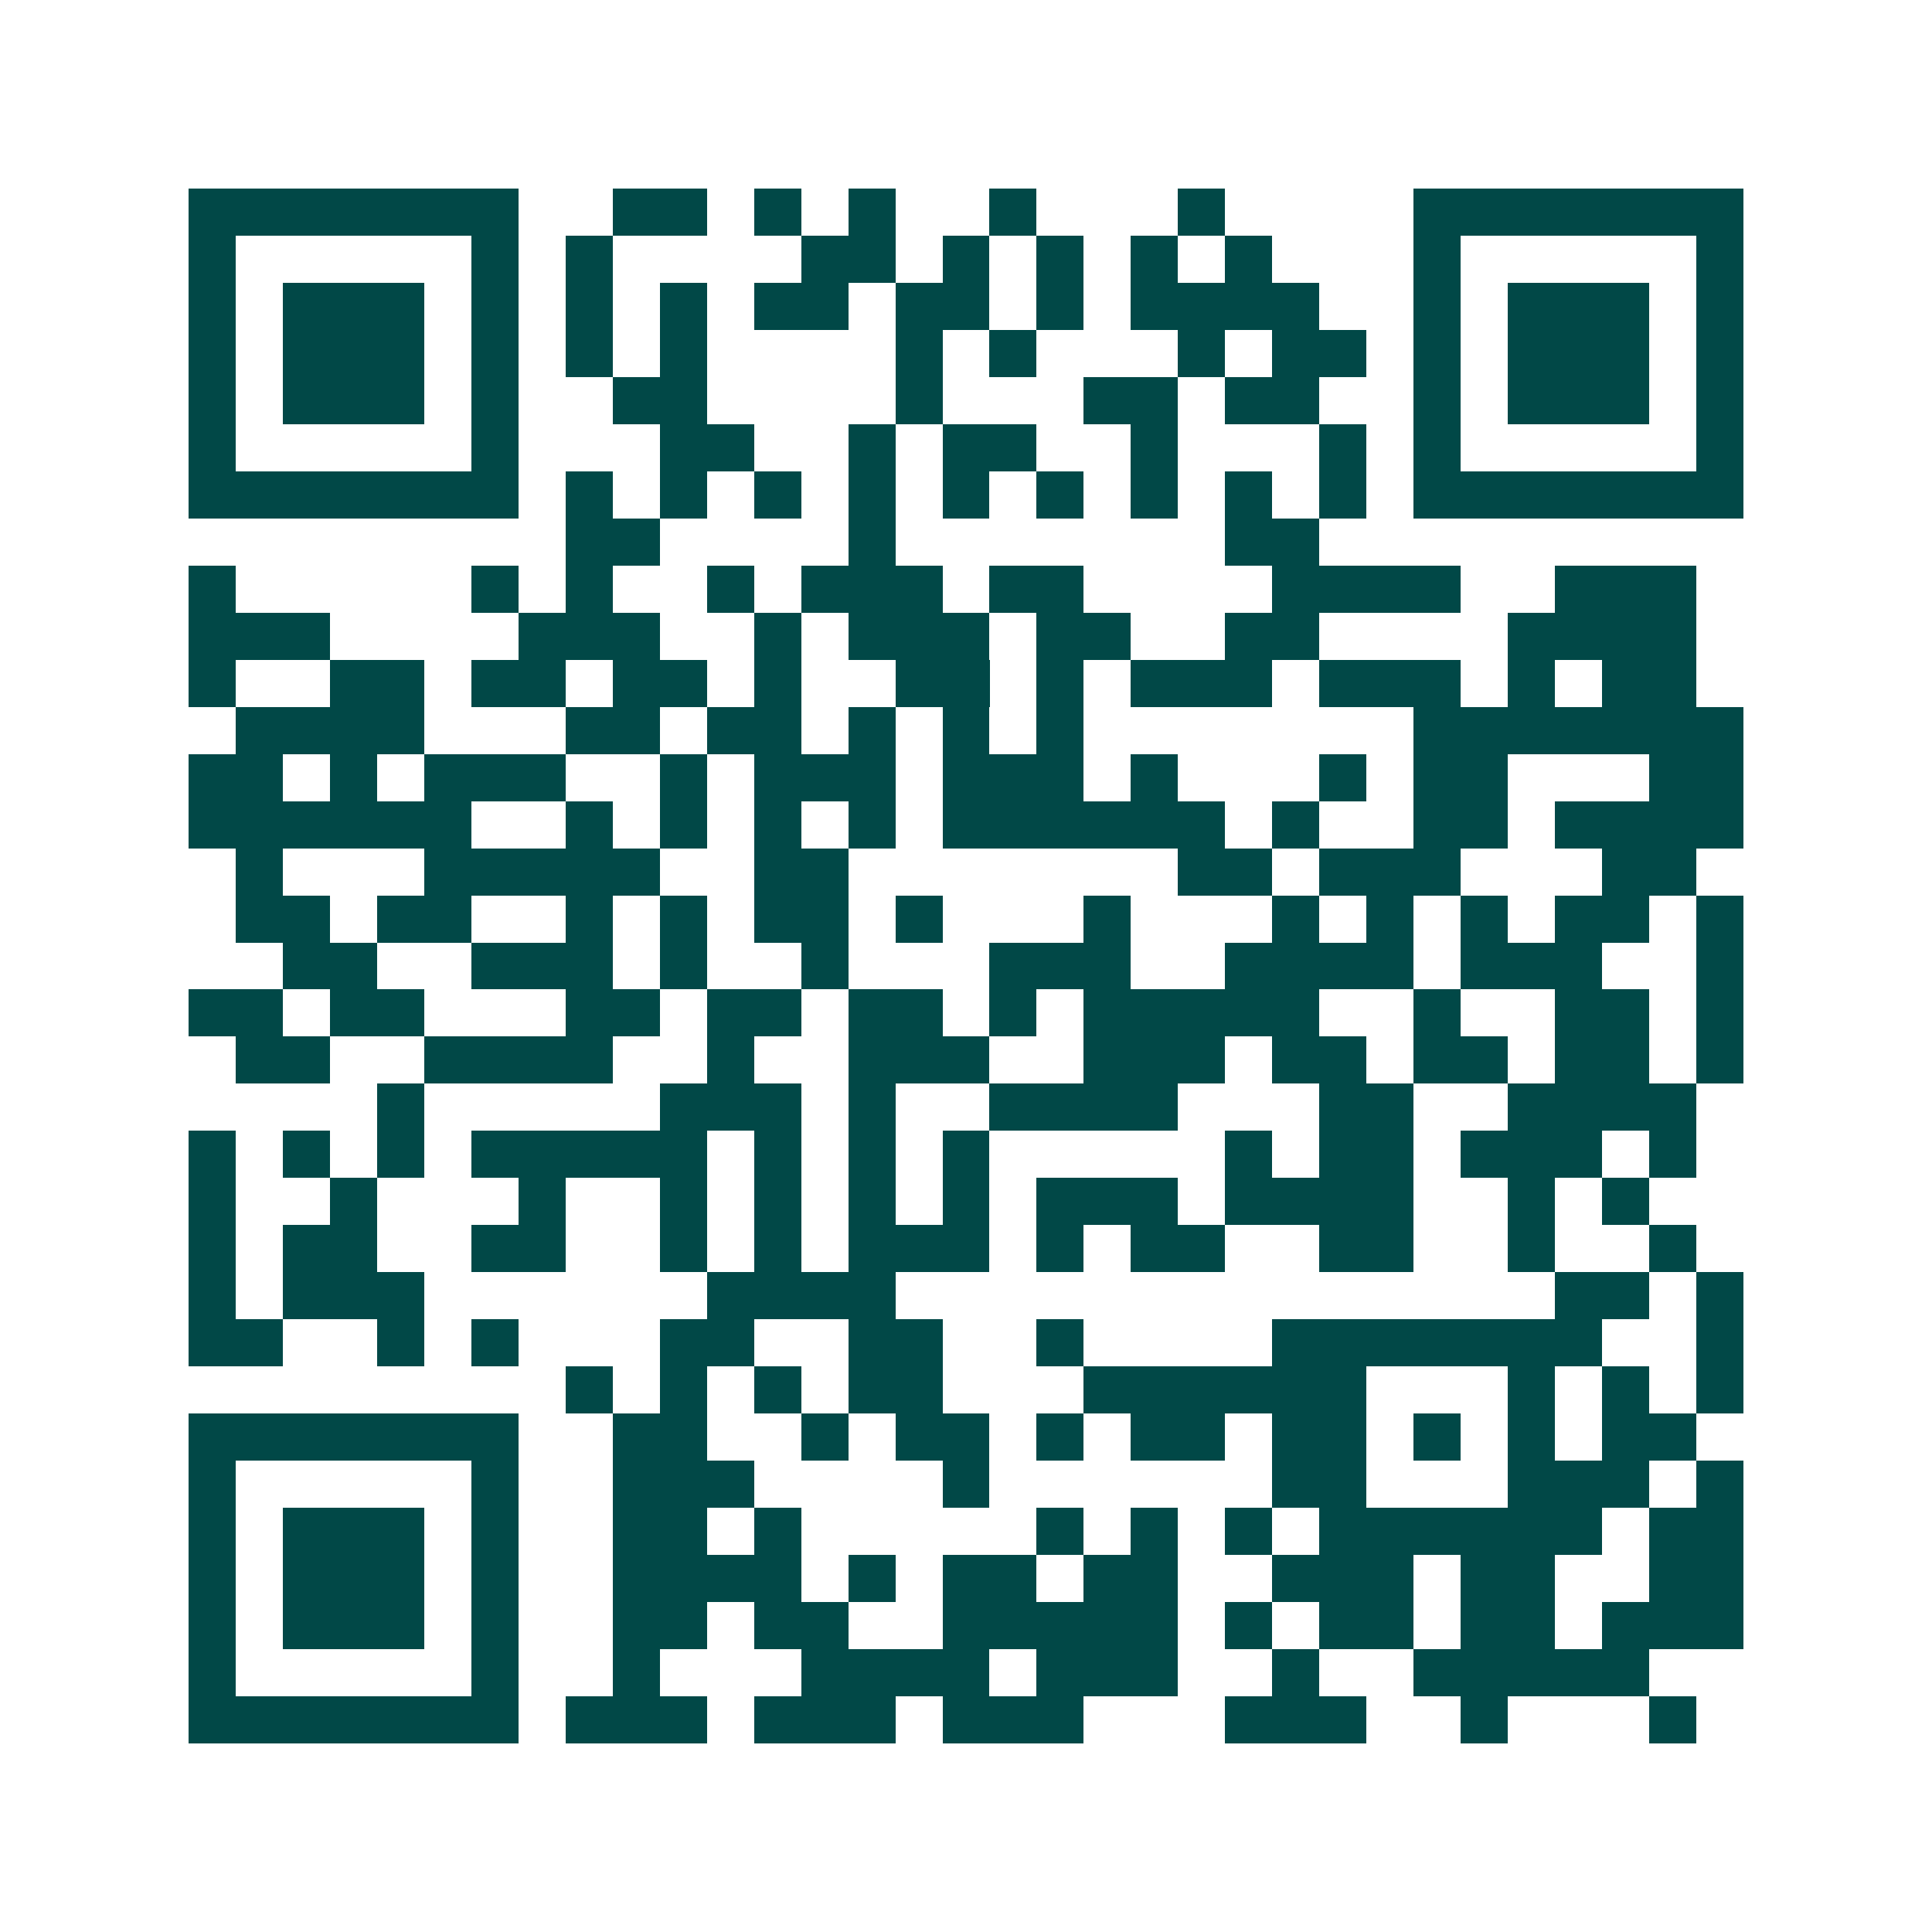 <svg xmlns="http://www.w3.org/2000/svg" width="200" height="200" viewBox="0 0 41 41" shape-rendering="crispEdges"><path fill="#ffffff" d="M0 0h41v41H0z"/><path stroke="#014847" d="M4 4.5h7m2 0h2m1 0h1m1 0h1m2 0h1m3 0h1m4 0h7M4 5.5h1m5 0h1m1 0h1m4 0h2m1 0h1m1 0h1m1 0h1m1 0h1m3 0h1m5 0h1M4 6.5h1m1 0h3m1 0h1m1 0h1m1 0h1m1 0h2m1 0h2m1 0h1m1 0h4m2 0h1m1 0h3m1 0h1M4 7.5h1m1 0h3m1 0h1m1 0h1m1 0h1m4 0h1m1 0h1m3 0h1m1 0h2m1 0h1m1 0h3m1 0h1M4 8.5h1m1 0h3m1 0h1m2 0h2m4 0h1m3 0h2m1 0h2m2 0h1m1 0h3m1 0h1M4 9.5h1m5 0h1m3 0h2m2 0h1m1 0h2m2 0h1m3 0h1m1 0h1m5 0h1M4 10.5h7m1 0h1m1 0h1m1 0h1m1 0h1m1 0h1m1 0h1m1 0h1m1 0h1m1 0h1m1 0h7M12 11.5h2m4 0h1m7 0h2M4 12.5h1m5 0h1m1 0h1m2 0h1m1 0h3m1 0h2m4 0h4m2 0h3M4 13.5h3m4 0h3m2 0h1m1 0h3m1 0h2m2 0h2m4 0h4M4 14.5h1m2 0h2m1 0h2m1 0h2m1 0h1m2 0h2m1 0h1m1 0h3m1 0h3m1 0h1m1 0h2M5 15.5h4m3 0h2m1 0h2m1 0h1m1 0h1m1 0h1m7 0h7M4 16.5h2m1 0h1m1 0h3m2 0h1m1 0h3m1 0h3m1 0h1m3 0h1m1 0h2m3 0h2M4 17.5h6m2 0h1m1 0h1m1 0h1m1 0h1m1 0h6m1 0h1m2 0h2m1 0h4M5 18.5h1m3 0h5m2 0h2m7 0h2m1 0h3m3 0h2M5 19.5h2m1 0h2m2 0h1m1 0h1m1 0h2m1 0h1m3 0h1m3 0h1m1 0h1m1 0h1m1 0h2m1 0h1M6 20.5h2m2 0h3m1 0h1m2 0h1m3 0h3m2 0h4m1 0h3m2 0h1M4 21.5h2m1 0h2m3 0h2m1 0h2m1 0h2m1 0h1m1 0h5m2 0h1m2 0h2m1 0h1M5 22.5h2m2 0h4m2 0h1m2 0h3m2 0h3m1 0h2m1 0h2m1 0h2m1 0h1M8 23.5h1m5 0h3m1 0h1m2 0h4m3 0h2m2 0h4M4 24.5h1m1 0h1m1 0h1m1 0h5m1 0h1m1 0h1m1 0h1m5 0h1m1 0h2m1 0h3m1 0h1M4 25.5h1m2 0h1m3 0h1m2 0h1m1 0h1m1 0h1m1 0h1m1 0h3m1 0h4m2 0h1m1 0h1M4 26.5h1m1 0h2m2 0h2m2 0h1m1 0h1m1 0h3m1 0h1m1 0h2m2 0h2m2 0h1m2 0h1M4 27.5h1m1 0h3m6 0h4m14 0h2m1 0h1M4 28.5h2m2 0h1m1 0h1m3 0h2m2 0h2m2 0h1m4 0h7m2 0h1M12 29.5h1m1 0h1m1 0h1m1 0h2m3 0h6m3 0h1m1 0h1m1 0h1M4 30.5h7m2 0h2m2 0h1m1 0h2m1 0h1m1 0h2m1 0h2m1 0h1m1 0h1m1 0h2M4 31.5h1m5 0h1m2 0h3m4 0h1m6 0h2m3 0h3m1 0h1M4 32.5h1m1 0h3m1 0h1m2 0h2m1 0h1m5 0h1m1 0h1m1 0h1m1 0h6m1 0h2M4 33.5h1m1 0h3m1 0h1m2 0h4m1 0h1m1 0h2m1 0h2m2 0h3m1 0h2m2 0h2M4 34.5h1m1 0h3m1 0h1m2 0h2m1 0h2m2 0h5m1 0h1m1 0h2m1 0h2m1 0h3M4 35.5h1m5 0h1m2 0h1m3 0h4m1 0h3m2 0h1m2 0h5M4 36.5h7m1 0h3m1 0h3m1 0h3m3 0h3m2 0h1m3 0h1"/></svg>
